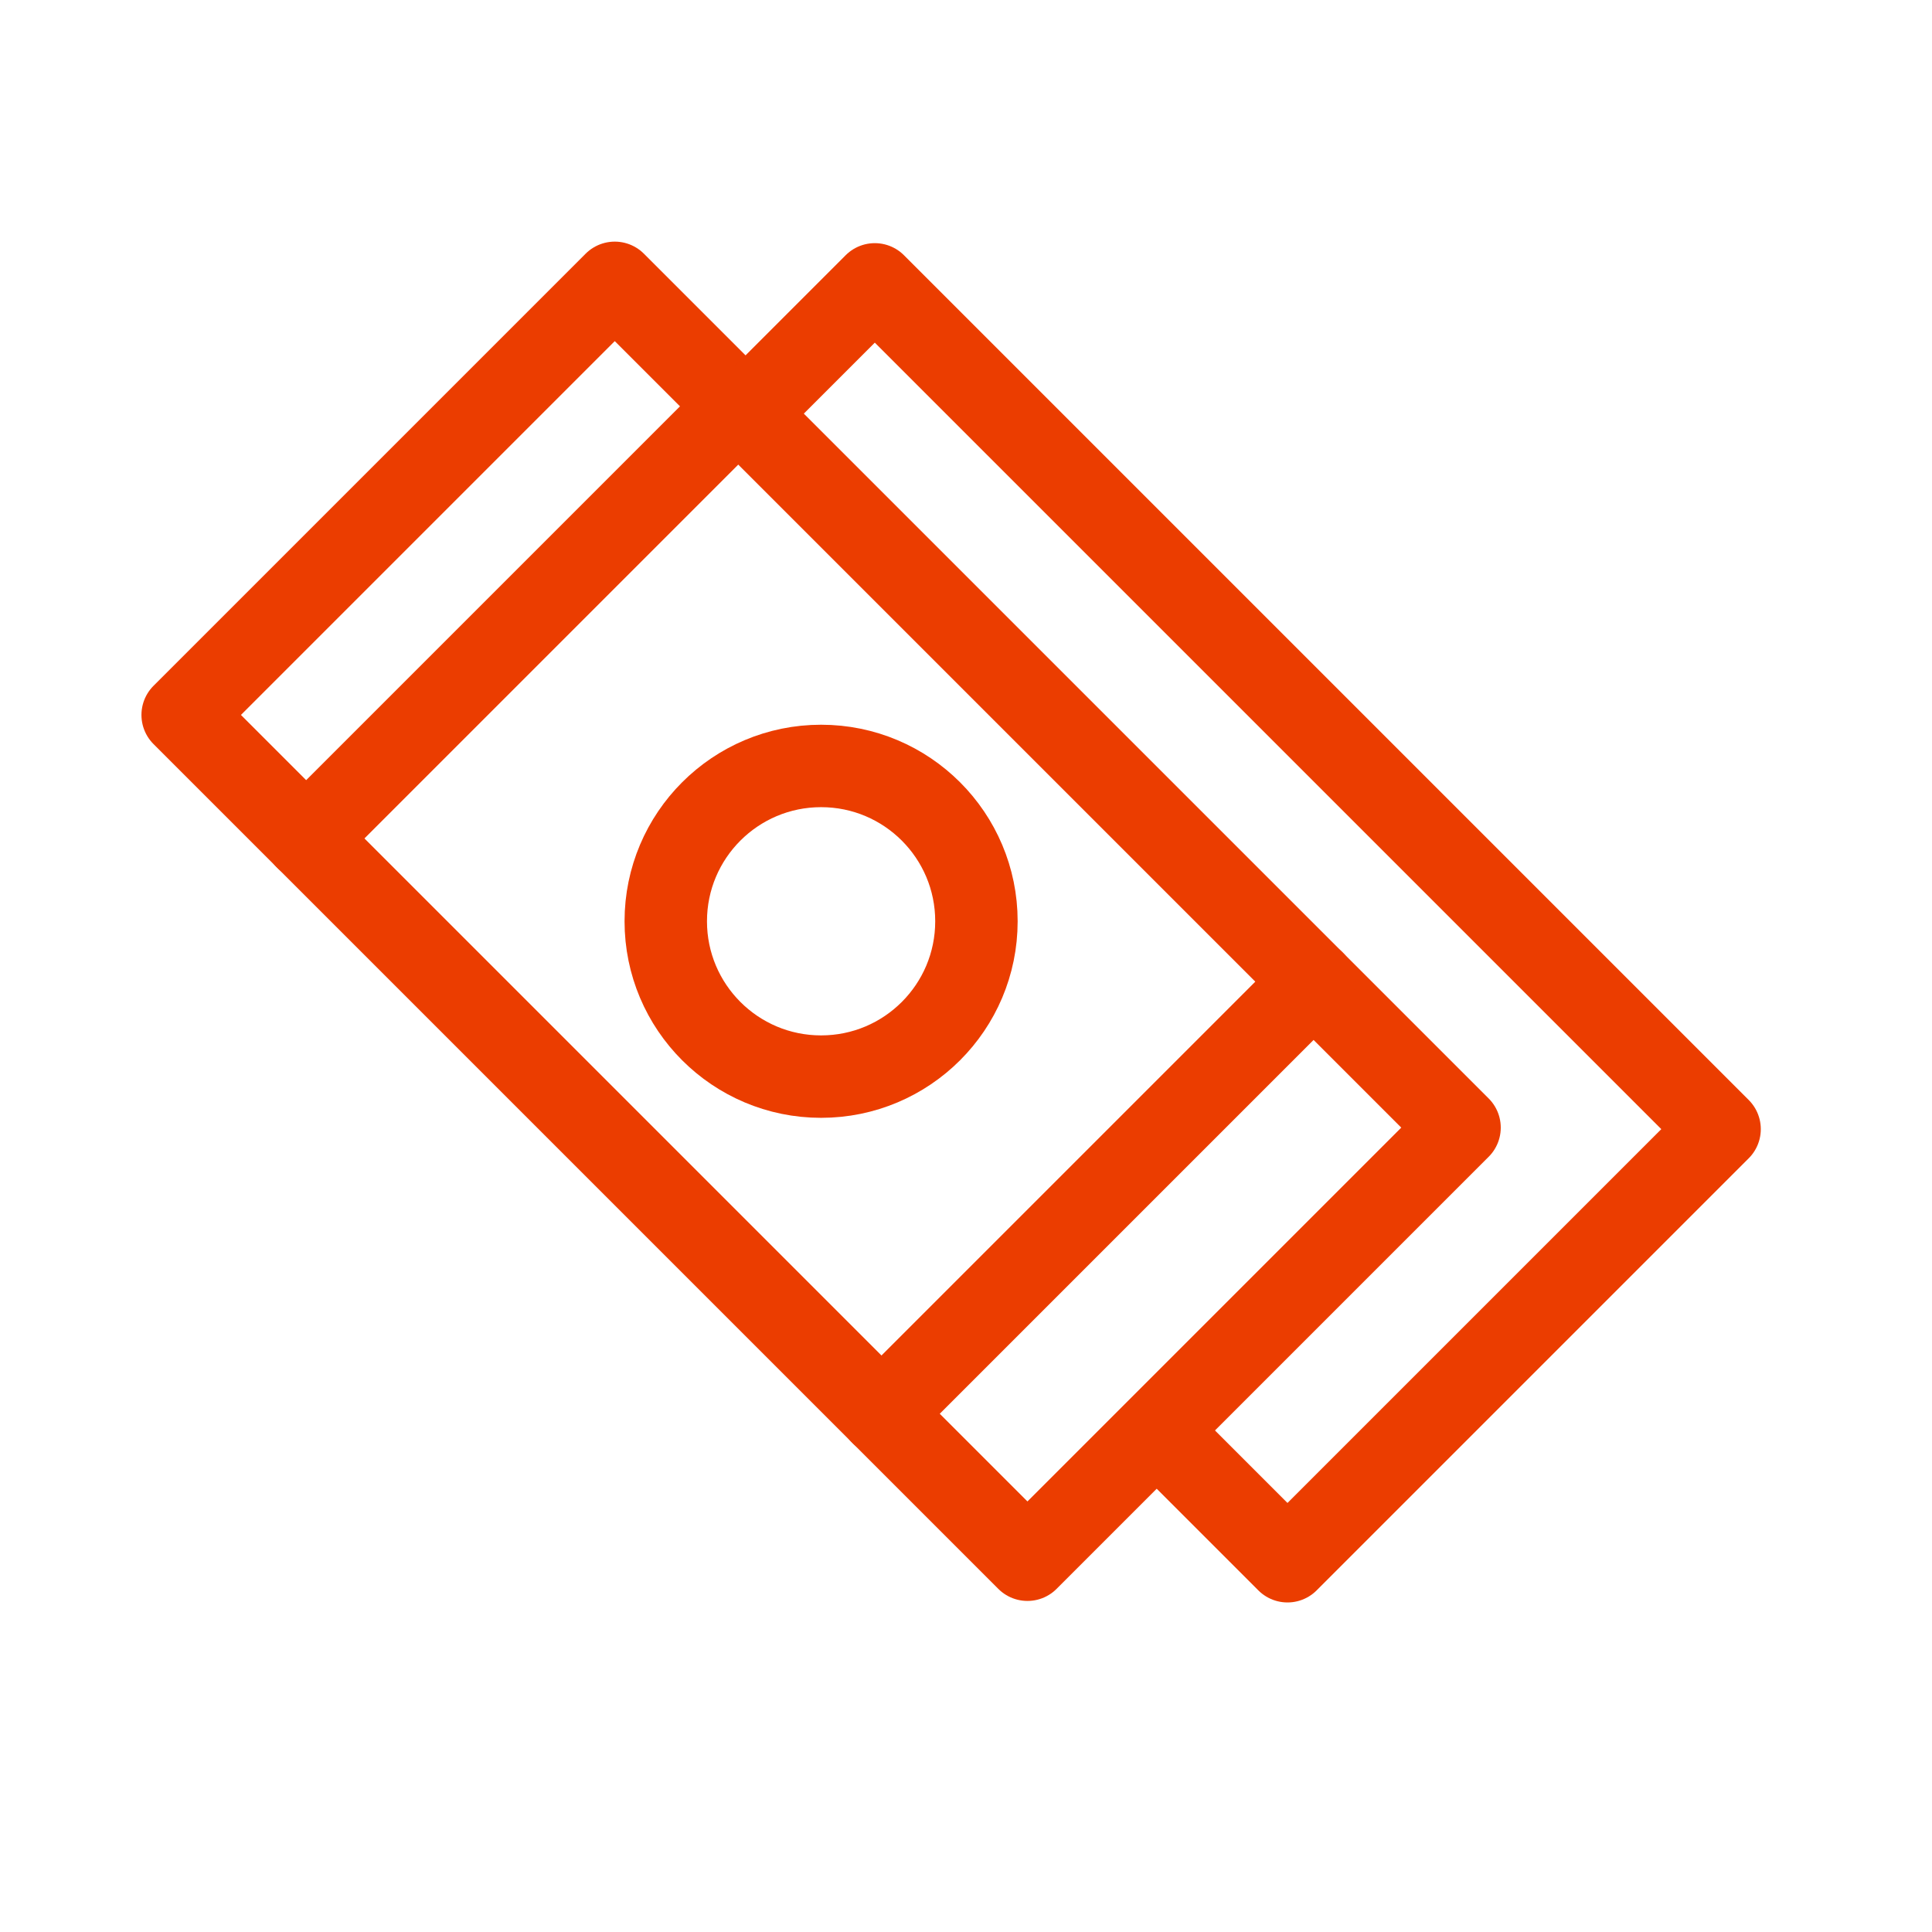 <svg id="Layer_1" data-name="Layer 1" xmlns="http://www.w3.org/2000/svg" viewBox="0 0 750 750"><defs><style>.cls-1{fill:none;stroke:#eb3d00;stroke-linecap:round;stroke-linejoin:round;stroke-width:32px;}</style></defs><title>Artboard 22</title><rect class="cls-1" x="86.86" y="239.03" width="463.78" height="237.22" transform="translate(346.25 -120.64) rotate(45)"/><polyline class="cls-1" points="289.42 160.57 339.6 110.39 667.54 438.33 499.8 606.07 454.53 560.8"/><line class="cls-1" x1="286.59" y1="157.74" x2="118.85" y2="325.48"/><line class="cls-1" x1="509.93" y1="381.08" x2="342.19" y2="548.82"/><circle class="cls-1" cx="318.75" cy="357.64" r="60.3"/></svg>
